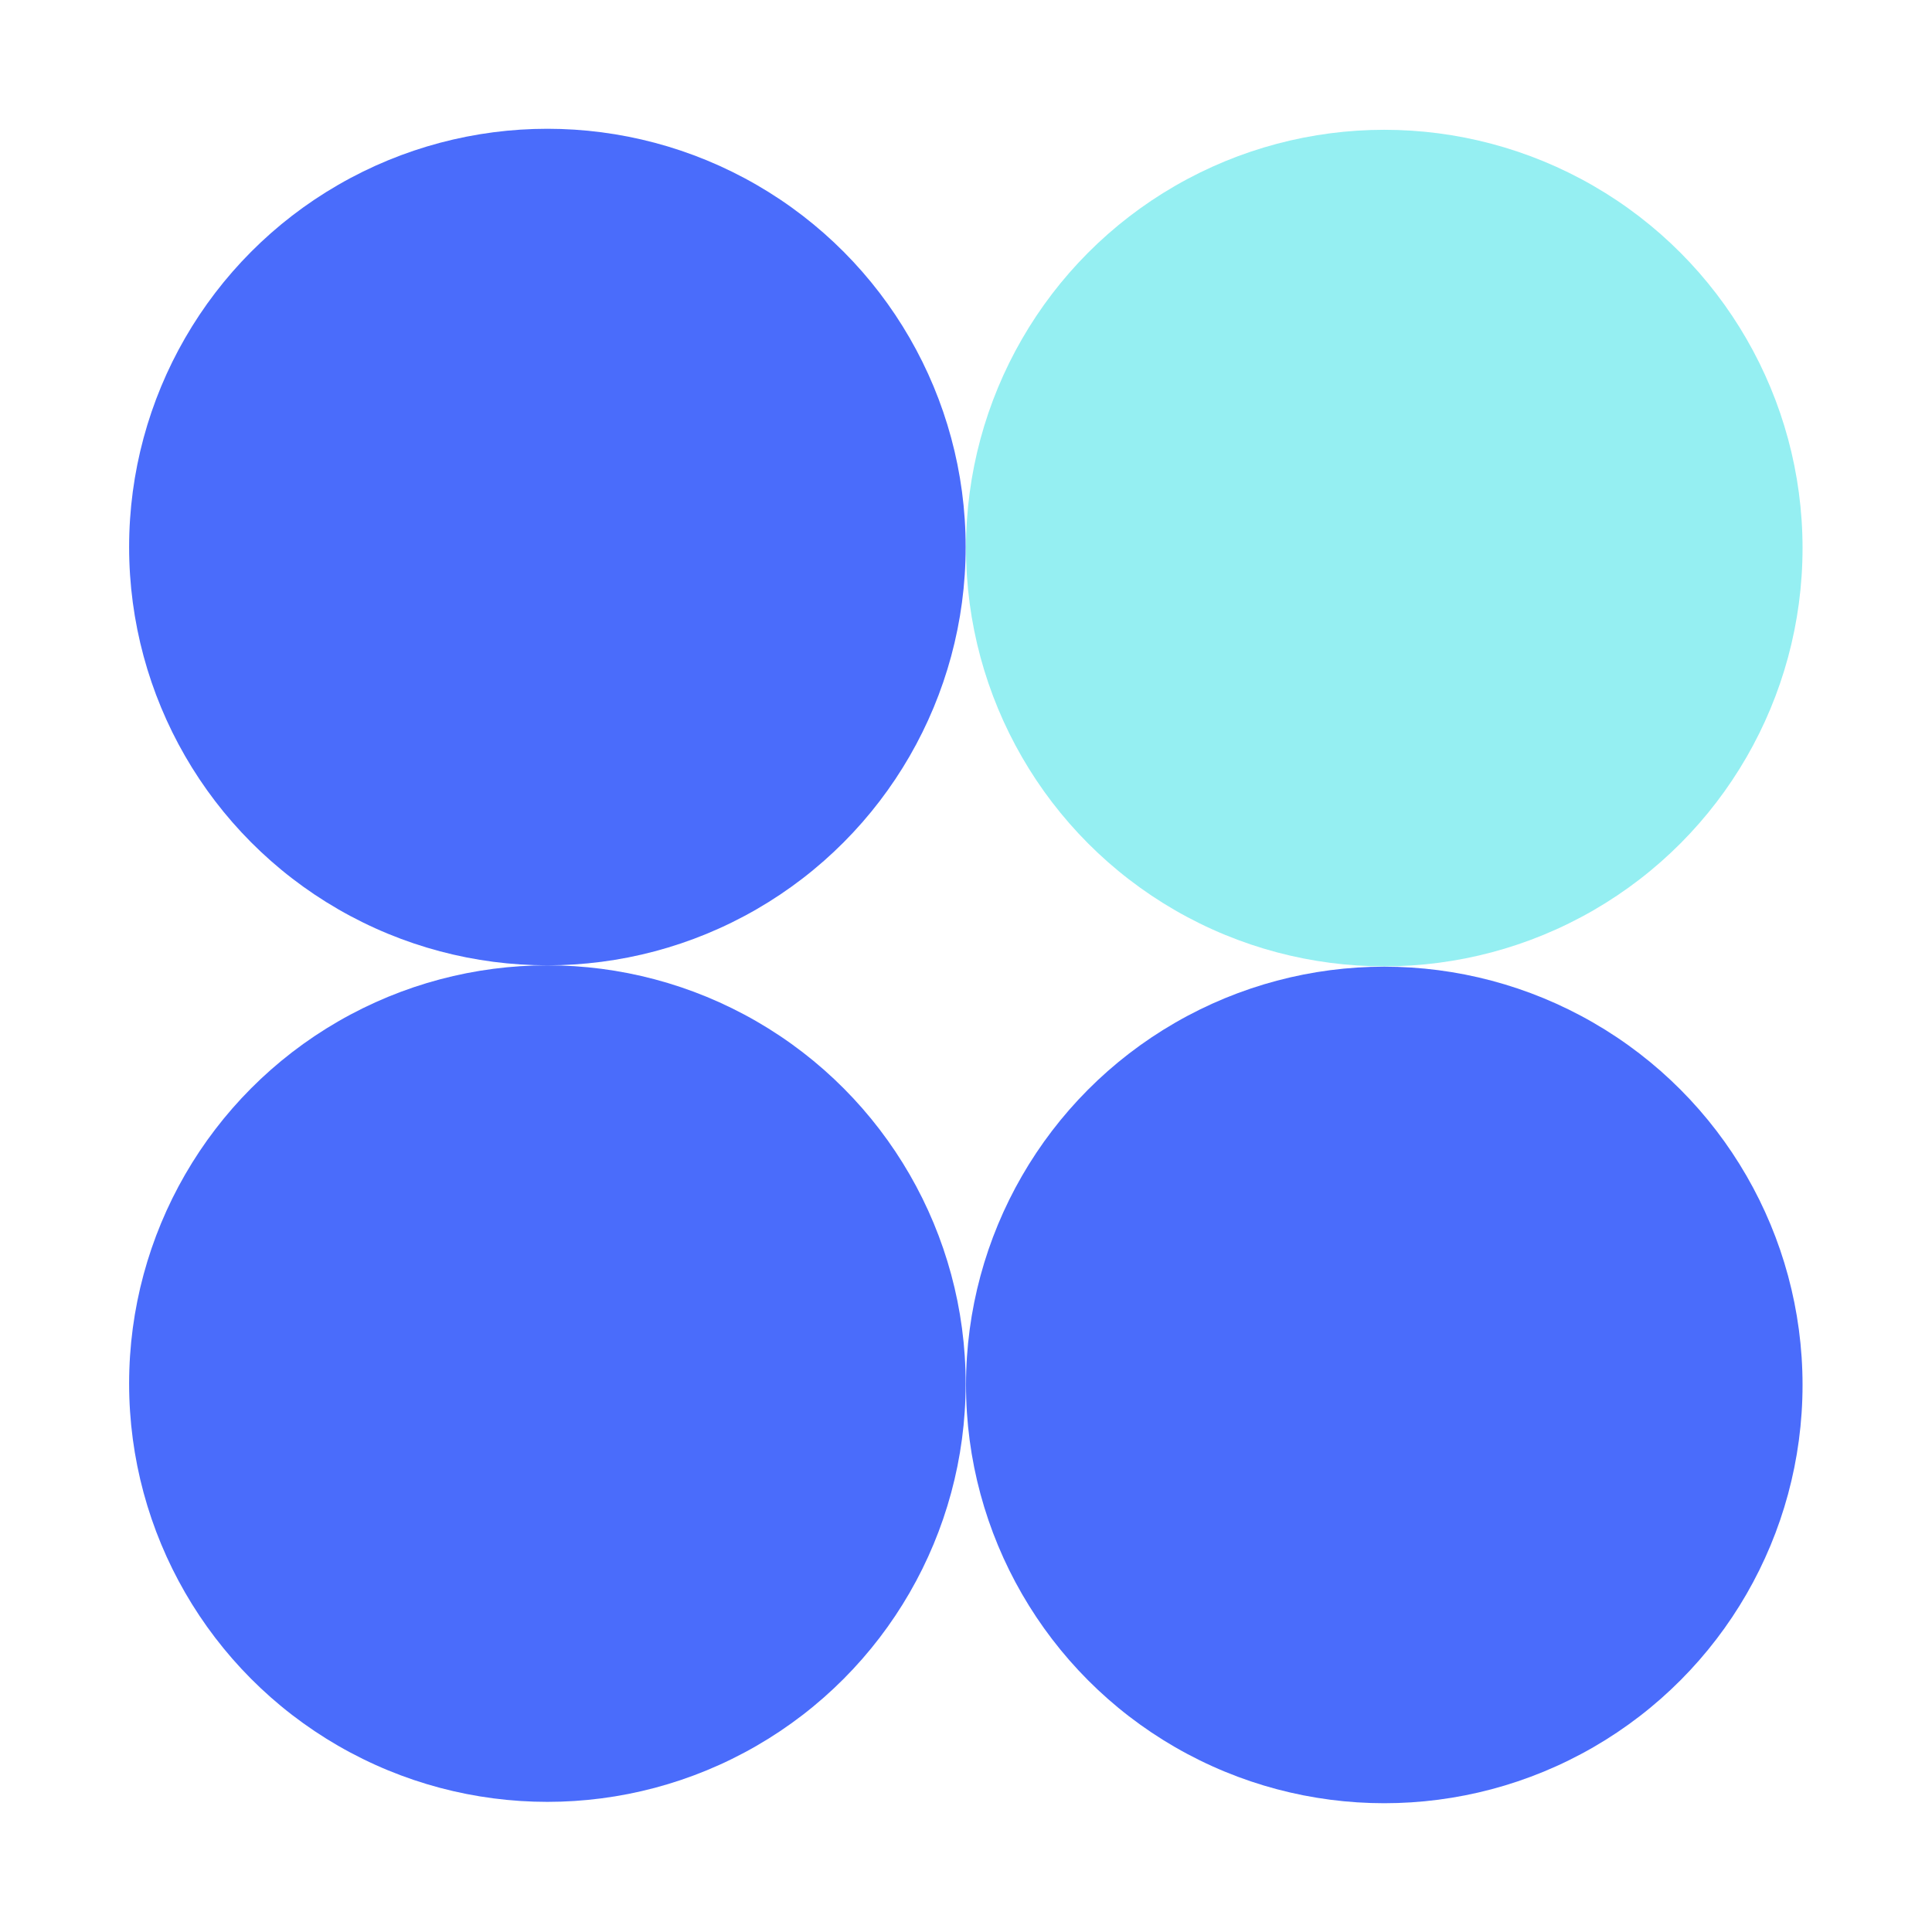 <?xml version="1.0" encoding="UTF-8"?><svg id="Layer_2" xmlns="http://www.w3.org/2000/svg" viewBox="0 0 56.86 56.86"><defs><style>.cls-1{fill:#95eff2;}.cls-2{fill:none;}.cls-3{fill:#4a6cfb;}</style></defs><g id="_Ñëîé_5"><rect class="cls-2" width="56.86" height="56.86"/><g><circle class="cls-3" cx="16.11" cy="16.1" r="12.31"/><circle class="cls-1" cx="40.74" cy="16.13" r="12.31"/><circle class="cls-3" cx="16.11" cy="40.72" r="12.31"/><circle class="cls-3" cx="40.74" cy="40.76" r="12.31"/></g></g></svg>